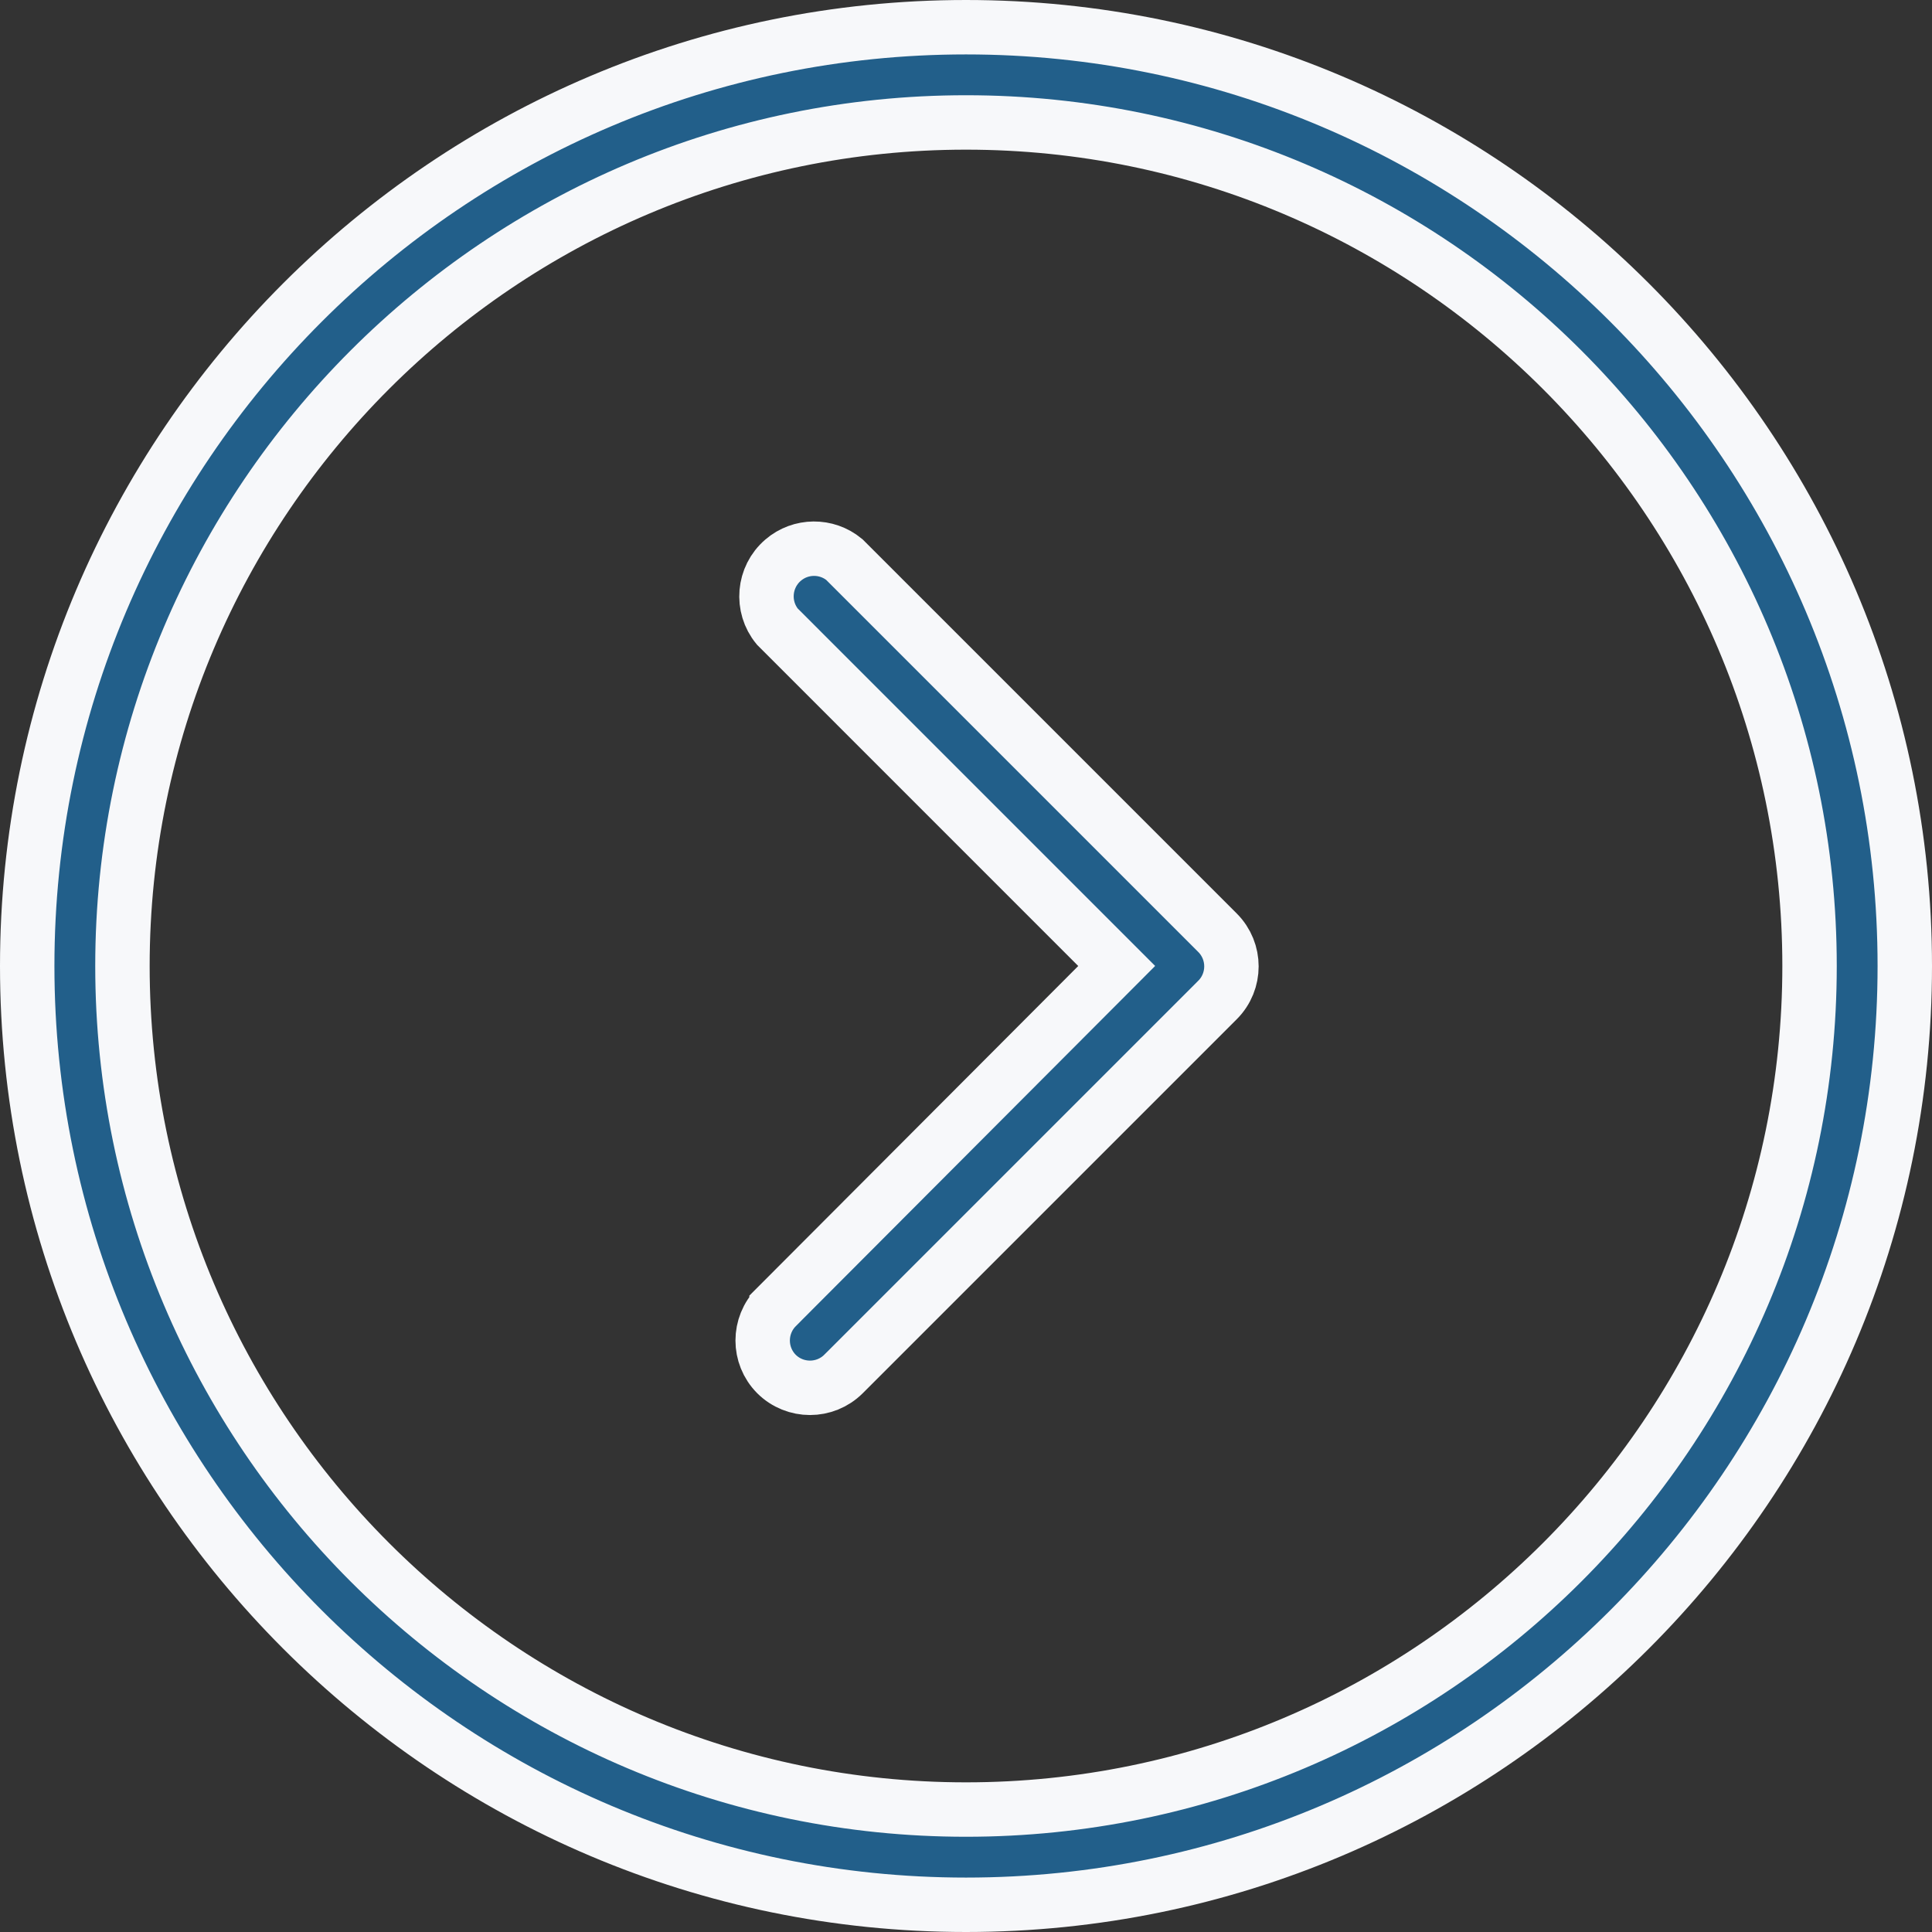 <?xml version="1.0" encoding="UTF-8"?> <svg xmlns="http://www.w3.org/2000/svg" width="71" height="71" viewBox="0 0 71 71" fill="none"><rect x="0" y="0" width="71" height="71" fill="#333333" stroke="none"/> <g clip-path="url(#clip0)"> <path d="M35.5 1C54.524 1 70 16.476 70 35.5C70 54.524 54.521 70 35.5 70C16.479 70 1 54.524 1 35.5C1 16.476 16.476 1 35.5 1ZM35.5 4.5C18.405 4.5 4.5 18.408 4.5 35.5C4.5 52.592 18.405 66.5 35.5 66.5C52.595 66.5 66.5 52.595 66.5 35.5C66.5 18.408 52.595 4.5 35.5 4.5Z" fill="#225F8A" stroke="#F7F8FA" stroke-width="2"></path> <path d="M28.779 20.585L28.779 20.585C29.424 20.031 30.375 20.024 31.028 20.563L44.745 34.28C44.746 34.281 44.746 34.281 44.746 34.281C45.424 34.963 45.424 36.064 44.746 36.746C44.746 36.746 44.746 36.747 44.745 36.747L31 50.492C31 50.493 30.999 50.493 30.999 50.493C30.317 51.171 29.217 51.171 28.535 50.494C27.858 49.812 27.859 48.712 28.537 48.03C28.537 48.03 28.537 48.03 28.537 48.029L40.333 36.206L41.038 35.499L40.332 34.793L28.566 23.026C27.962 22.294 28.054 21.206 28.779 20.585Z" fill="#225F8A" stroke="#F7F8FA" stroke-width="2"></path> </g> <defs> <clipPath id="clip0"> <rect width="71" height="71" fill="white" transform="translate(71) rotate(90)"></rect> </clipPath> </defs> </svg> 